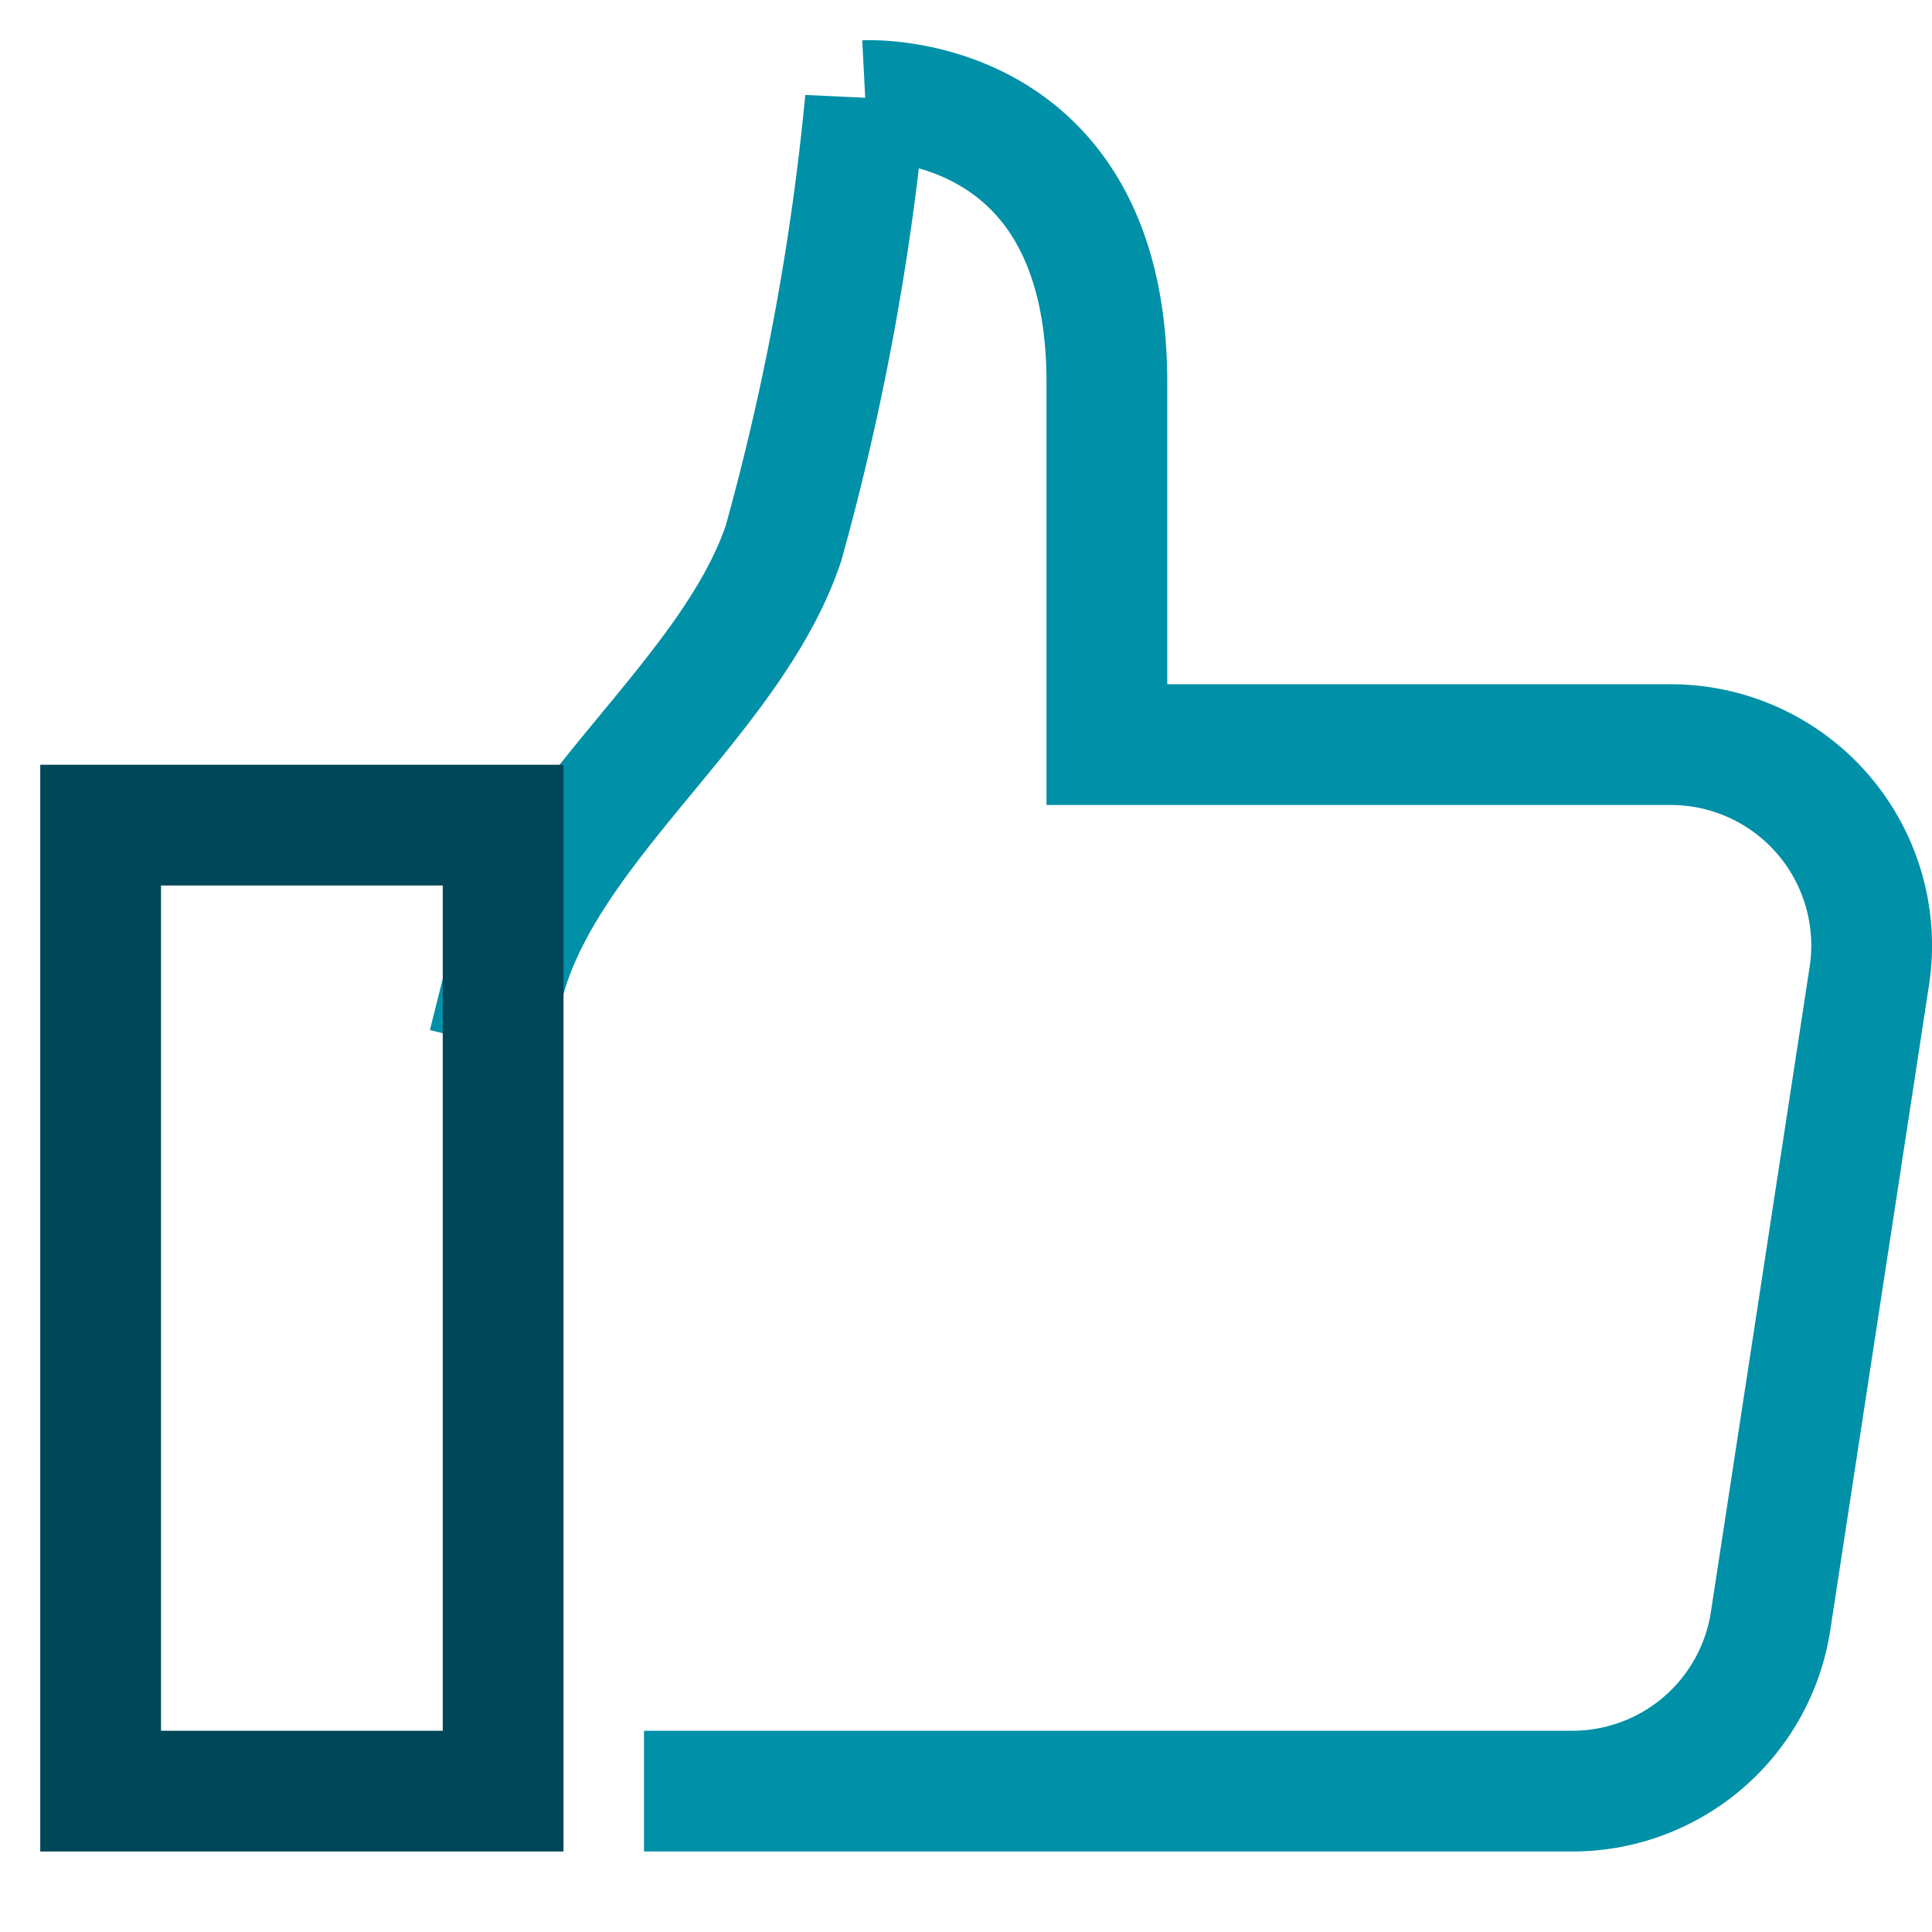 <svg xmlns="http://www.w3.org/2000/svg" height="48" width="48" viewBox="0 0 48 48"><title>like</title><g stroke-linecap="square" stroke-width="3" stroke-miterlimit="10" fill="none" stroke="#0090a7" stroke-linejoin="miter" class="nc-icon-wrapper" transform="translate(0.5 0.5)"><path data-cap="butt" d="M17,44H38.575a4.982,4.982,0,0,0,4.917-4.24l2.449-16A4.991,4.991,0,0,0,41.024,18H27V9c0-7.312-6-7-6-7a63.372,63.372,0,0,1-2.035,11C17.649,16.905,13,20,12,24" stroke-linecap="butt"></path><rect x="2" y="20" width="10" height="24" stroke="#004759"></rect></g></svg>